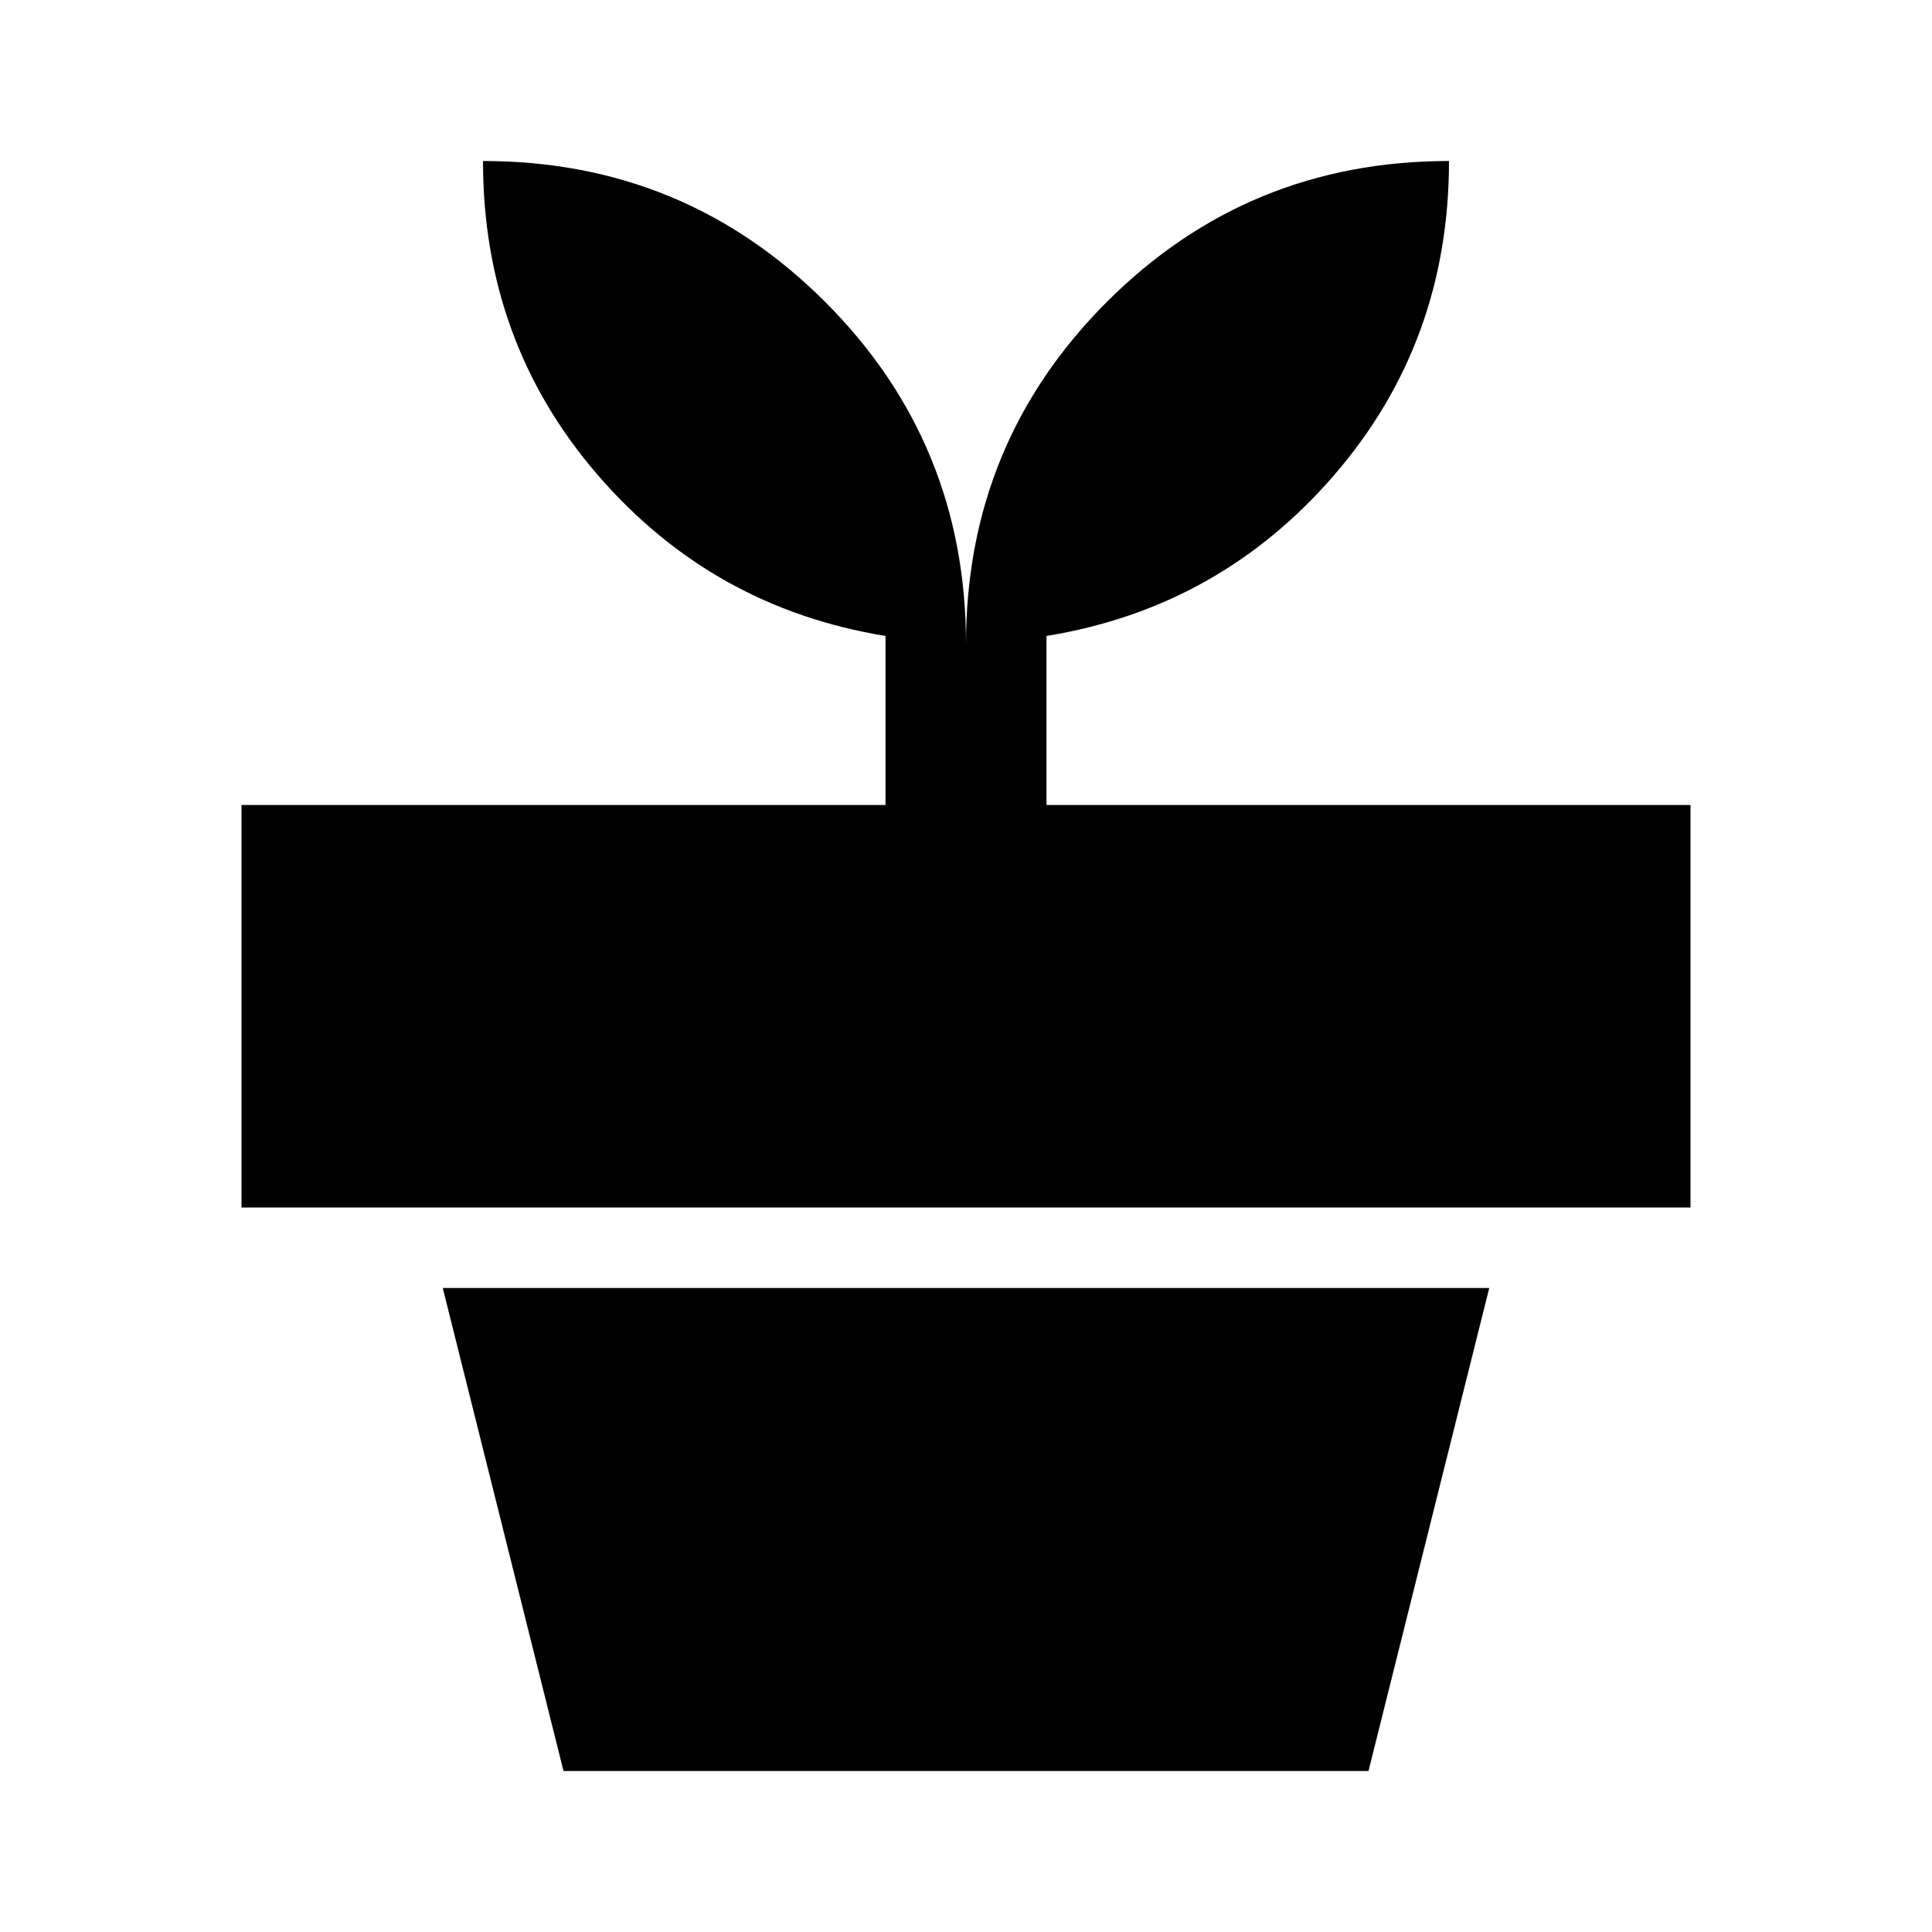 <?xml version="1.0" encoding="utf-8"?>
<!-- Generator: www.svgicons.com -->
<svg xmlns="http://www.w3.org/2000/svg" width="800" height="800" viewBox="0 0 24 24">
<path fill="currentColor" d="m7 22l-1.5-6h13L17 22zm5-14q0-2.5 1.75-4.25T18 2q0 2.25-1.425 3.9T13 7.9V10h8v5H3v-5h8V7.9q-2.15-.35-3.575-2T6 2q2.5 0 4.25 1.75T12 8"/>
</svg>